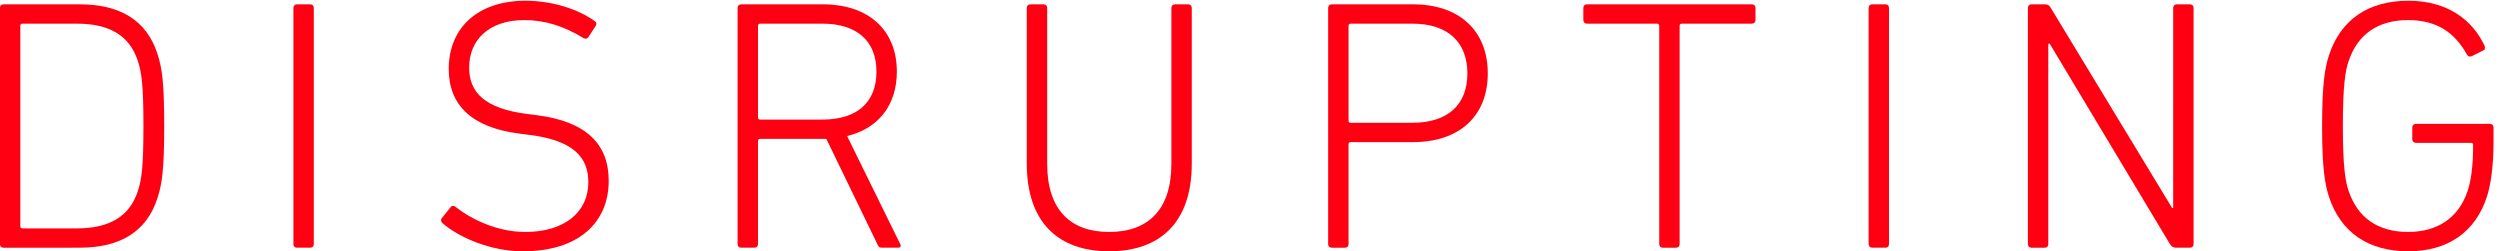 <?xml version="1.0" encoding="utf-8"?>
<!-- Generator: Adobe Illustrator 16.0.0, SVG Export Plug-In . SVG Version: 6.00 Build 0)  -->
<!DOCTYPE svg PUBLIC "-//W3C//DTD SVG 1.1//EN" "http://www.w3.org/Graphics/SVG/1.1/DTD/svg11.dtd">
<svg version="1.1" id="Layer_1" xmlns="http://www.w3.org/2000/svg" xmlns:xlink="http://www.w3.org/1999/xlink" x="0px" y="0px"
	 width="547px" height="55px" viewBox="0 0 547 55" enable-background="new 0 0 547 55" xml:space="preserve">
<g>
	<path fill="#FF0013" d="M-0.019,1.731c0-0.47,0.313-0.783,0.783-0.783h16.68c8.849,0,14.644,3.524,16.993,10.807
		c1.018,3.132,1.488,6.108,1.488,15.818s-0.47,12.687-1.488,15.818c-2.349,7.283-8.144,10.807-16.993,10.807H0.764
		c-0.47,0-0.783-0.313-0.783-0.783V1.731z M4.915,49.969h11.903c6.891,0,11.433-2.428,13.313-8.065
		c0.861-2.585,1.253-5.325,1.253-14.331c0-9.005-0.392-11.746-1.253-14.33c-1.879-5.638-6.421-8.066-13.313-8.066H4.915
		c-0.313,0-0.47,0.157-0.47,0.47v43.853C4.445,49.812,4.601,49.969,4.915,49.969z"/>
	<path fill="#FF0013" d="M64.198,1.731c0-0.47,0.313-0.783,0.783-0.783h2.897c0.47,0,0.783,0.313,0.783,0.783v51.683
		c0,0.47-0.313,0.783-0.783,0.783h-2.897c-0.47,0-0.783-0.313-0.783-0.783V1.731z"/>
	<path fill="#FF0013" d="M96.776,48.794c-0.313-0.313-0.391-0.783-0.078-1.097l1.879-2.349c0.313-0.392,0.783-0.392,1.096-0.078
		c3.524,2.74,9.084,5.481,15.27,5.481c8.536,0,13.782-4.308,13.782-10.885c0-5.247-2.976-9.084-12.764-10.337l-2.427-0.313
		c-10.415-1.331-15.349-6.343-15.349-14.095c0-9.24,6.578-14.957,16.758-14.957c5.873,0,11.512,1.801,15.192,4.464
		c0.392,0.235,0.47,0.705,0.157,1.096l-1.566,2.428c-0.313,0.391-0.705,0.391-1.096,0.156c-4.229-2.584-8.379-3.915-12.921-3.915
		c-7.596,0-12.059,4.229-12.059,10.415c0,5.403,3.445,8.927,12.529,10.102l2.427,0.313c10.807,1.41,15.583,6.421,15.583,14.331
		c0,9.006-6.421,15.427-18.794,15.427C107.426,54.98,100.457,52.005,96.776,48.794z"/>
	<path fill="#FF0013" d="M192.942,54.197c-0.47,0-0.705-0.156-0.939-0.705l-11.198-23.101h-0.783h-13.704
		c-0.313,0-0.47,0.156-0.47,0.47v22.553c0,0.47-0.313,0.783-0.783,0.783h-2.897c-0.47,0-0.783-0.313-0.783-0.783V1.731
		c0-0.47,0.313-0.783,0.783-0.783h17.854c10.023,0,16.209,5.638,16.209,14.722c0,7.361-4.072,12.451-10.885,14.095l11.589,23.571
		c0.313,0.47,0.079,0.861-0.391,0.861H192.942z M191.768,15.67c0-6.656-4.229-10.494-11.825-10.494h-13.625
		c-0.313,0-0.47,0.157-0.47,0.47v20.047c0,0.313,0.156,0.47,0.47,0.47h13.625C187.539,26.163,191.768,22.404,191.768,15.67z"/>
	<path fill="#FF0013" d="M229.124,35.873c0,10.023,5.09,14.879,13.547,14.879c8.536,0,13.625-4.855,13.625-14.879V1.731
		c0-0.47,0.313-0.783,0.783-0.783h2.897c0.47,0,0.783,0.313,0.783,0.783v34.064c0,12.999-7.048,19.186-18.089,19.186
		c-10.963,0-18.011-6.187-18.011-19.186V1.731c0-0.47,0.313-0.783,0.783-0.783h2.897c0.47,0,0.783,0.313,0.783,0.783V35.873z"/>
	<path fill="#FF0013" d="M291.384,54.197c-0.471,0-0.783-0.313-0.783-0.783V1.731c0-0.47,0.313-0.783,0.783-0.783h17.775
		c10.18,0,16.366,5.795,16.366,15.113c0,9.319-6.187,15.036-16.366,15.036h-13.626c-0.313,0-0.47,0.156-0.47,0.47v21.848
		c0,0.47-0.313,0.783-0.783,0.783H291.384z M321.063,16.061c0-6.813-4.229-10.885-12.06-10.885h-13.47
		c-0.313,0-0.47,0.157-0.47,0.47v20.751c0,0.313,0.157,0.47,0.47,0.47h13.47C316.833,26.868,321.063,22.874,321.063,16.061z"/>
	<path fill="#FF0013" d="M363.822,54.197c-0.47,0-0.783-0.313-0.783-0.783V5.646c0-0.313-0.157-0.47-0.47-0.47h-15.349
		c-0.47,0-0.783-0.313-0.783-0.783V1.731c0-0.47,0.313-0.783,0.783-0.783h36.1c0.471,0,0.783,0.313,0.783,0.783v2.663
		c0,0.47-0.313,0.783-0.783,0.783h-15.348c-0.313,0-0.47,0.157-0.47,0.47v47.768c0,0.47-0.313,0.783-0.783,0.783H363.822z"/>
	<path fill="#FF0013" d="M408.853,1.731c0-0.47,0.313-0.783,0.783-0.783h2.896c0.471,0,0.783,0.313,0.783,0.783v51.683
		c0,0.47-0.313,0.783-0.783,0.783h-2.896c-0.471,0-0.783-0.313-0.783-0.783V1.731z"/>
	<path fill="#FF0013" d="M443.702,1.731c0-0.47,0.313-0.783,0.783-0.783h2.896c0.549,0,1.019,0.157,1.332,0.783l26.546,43.774h0.235
		V1.731c0-0.47,0.313-0.783,0.783-0.783h2.897c0.47,0,0.782,0.313,0.782,0.783v51.683c0,0.47-0.313,0.783-0.782,0.783h-3.055
		c-0.47,0-0.939-0.156-1.331-0.783L448.479,9.562h-0.313v43.853c0,0.47-0.313,0.783-0.783,0.783h-2.896
		c-0.471,0-0.783-0.313-0.783-0.783V1.731z"/>
	<path fill="#FF0013" d="M508.074,27.572c0-9.24,0.627-12.764,1.488-15.426c2.584-7.909,8.692-11.981,17.384-11.981
		c8.692,0,14.096,4.307,16.68,9.867c0.157,0.392,0.157,0.783-0.313,1.018l-2.506,1.253c-0.392,0.157-0.783,0.079-1.019-0.313
		c-2.662-4.855-6.578-7.596-12.921-7.596c-6.578,0-11.041,3.132-12.999,9.005c-0.705,2.036-1.253,5.325-1.253,14.173
		s0.548,12.138,1.253,14.174c1.958,5.873,6.421,9.006,12.999,9.006c6.422,0,11.042-3.055,12.999-8.849
		c0.705-2.036,1.253-5.091,1.253-10.181c0-0.313-0.156-0.47-0.47-0.47h-12.06c-0.47,0-0.783-0.313-0.783-0.783v-2.584
		c0-0.47,0.313-0.783,0.783-0.783h16.21c0.47,0,0.783,0.313,0.783,0.783v3.211c0,5.324-0.626,9.396-1.409,11.824
		c-2.506,7.909-8.692,12.06-17.229,12.06c-8.691,0-14.8-4.072-17.384-11.981C508.701,40.337,508.074,36.813,508.074,27.572z"/>
</g>
<g>
</g>
<g>
</g>
<g>
</g>
<g>
</g>
<g>
</g>
<g>
</g>
</svg>
